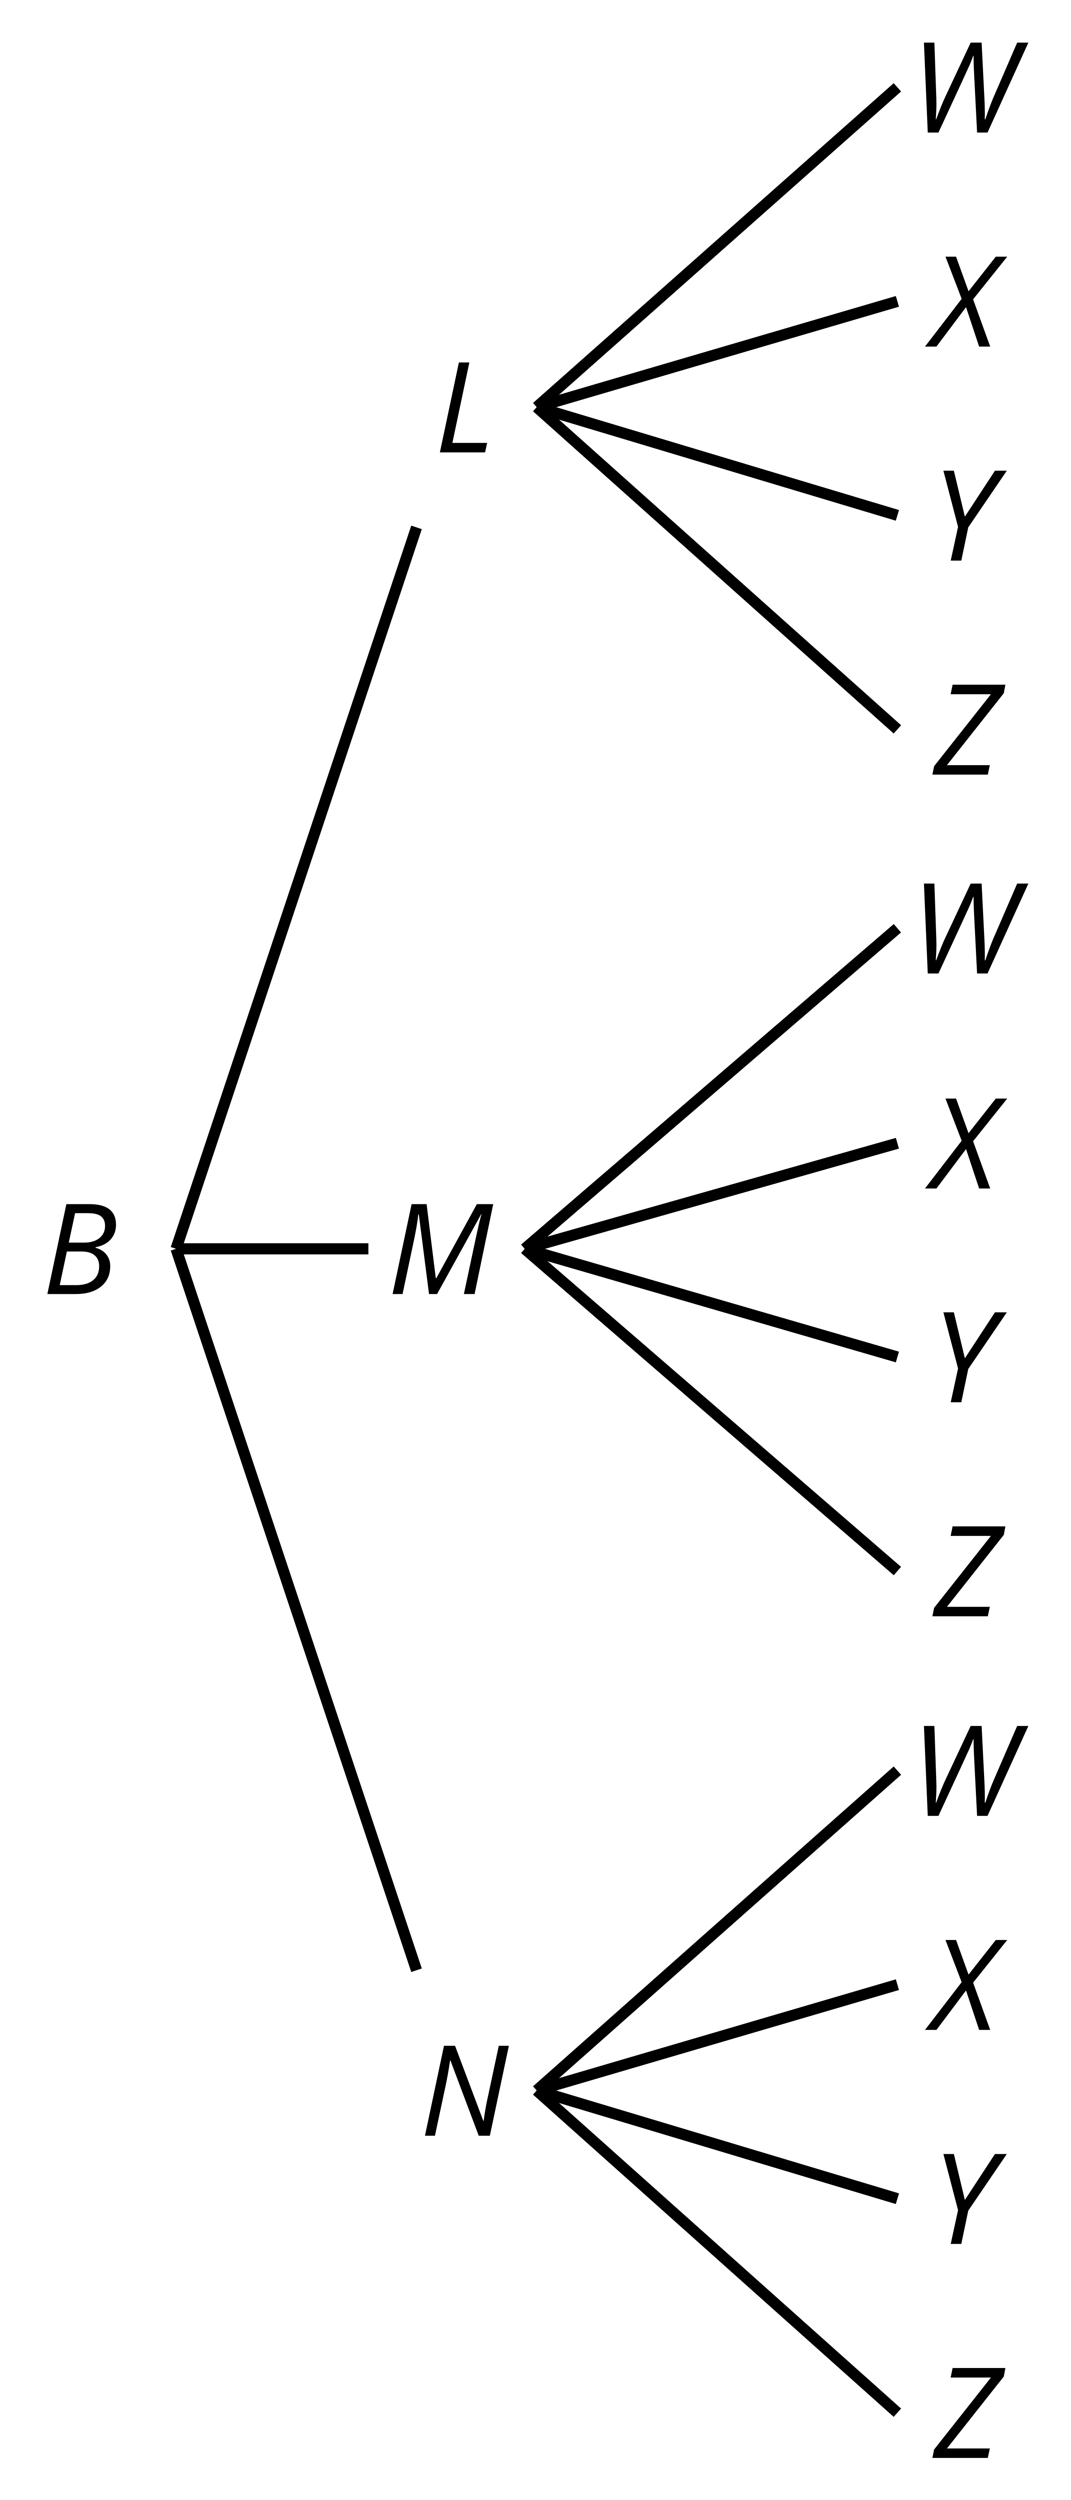 <?xml version='1.0' encoding='UTF-8'?>
<!-- This file was generated by dvisvgm 2.1.3 -->
<svg height='224.568pt' version='1.1' viewBox='-72 -72 96.212 224.568' width='96.212pt' xmlns='http://www.w3.org/2000/svg' xmlns:xlink='http://www.w3.org/1999/xlink'>
<defs>
<path d='M4.254 -8.077H2.182L0.475 0H3.033C3.972 0 4.724 -0.221 5.282 -0.663C5.84 -1.111 6.122 -1.724 6.122 -2.503C6.122 -2.906 6.011 -3.254 5.779 -3.547C5.558 -3.834 5.232 -4.039 4.807 -4.155V-4.21C5.387 -4.315 5.84 -4.547 6.16 -4.906S6.641 -5.702 6.641 -6.221C6.641 -7.459 5.845 -8.077 4.254 -8.077ZM2.398 -4.619L2.967 -7.265H4.133C4.657 -7.265 5.044 -7.171 5.293 -6.983C5.536 -6.79 5.657 -6.503 5.657 -6.122C5.657 -5.657 5.486 -5.293 5.144 -5.022S4.343 -4.619 3.768 -4.619H2.398ZM1.586 -0.801L2.227 -3.823H3.53C4.044 -3.823 4.442 -3.713 4.718 -3.481C4.989 -3.26 5.127 -2.928 5.127 -2.503C5.127 -1.961 4.95 -1.541 4.591 -1.249C4.232 -0.95 3.724 -0.801 3.055 -0.801H1.586Z' id='g4-34'/>
<path d='M0.475 0H4.536L4.718 -0.851H1.597L3.122 -8.077H2.182L0.475 0Z' id='g4-44'/>
<path d='M3.735 0H4.459L8.42 -7.171H8.453C8.354 -6.89 8.182 -6.166 7.934 -5.006C7.685 -3.84 7.332 -2.171 6.867 0H7.829L9.503 -8.077H8.033L4.392 -1.425H4.343L3.519 -8.077H2.171L0.464 0H1.359L2.409 -4.967C2.47 -5.238 2.536 -5.608 2.619 -6.066C2.696 -6.53 2.746 -6.895 2.773 -7.16H2.818L3.735 0Z' id='g4-45'/>
<path d='M6.293 0L8 -8.077H7.094L6.133 -3.575C5.978 -2.906 5.845 -2.16 5.735 -1.337H5.702L3.166 -8.077H2.171L0.464 0H1.359L2.309 -4.448C2.464 -5.171 2.602 -5.945 2.718 -6.757H2.751L5.293 0H6.293Z' id='g4-46'/>
<path d='M6.945 0L10.613 -8.077H9.608L7.47 -3.144C7.265 -2.663 7.022 -2.011 6.746 -1.188H6.696L6.702 -1.646C6.702 -2.204 6.685 -2.762 6.652 -3.326L6.414 -8.077H5.431L3.193 -3.304C2.945 -2.79 2.657 -2.083 2.332 -1.188H2.298C2.337 -1.779 2.354 -2.254 2.354 -2.613L2.343 -3.099L2.171 -8.077H1.232L1.575 0H2.536C4.26 -3.718 5.188 -5.735 5.32 -6.033C5.453 -6.343 5.564 -6.624 5.657 -6.89H5.691C5.691 -6.354 5.707 -5.834 5.735 -5.332L6.006 0H6.945Z' id='g4-55'/>
<path d='M5.282 0L3.746 -4.243L6.812 -8.077H5.785L3.337 -4.967L2.215 -8.077H1.265L2.718 -4.287L-0.575 0H0.453L3.111 -3.541L4.287 0H5.282Z' id='g4-56'/>
<path d='M2.967 -3.95L1.978 -8.077H1.039L2.354 -3.033L1.696 0H2.646L3.271 -2.989L6.735 -8.077H5.669L2.967 -3.95Z' id='g4-57'/>
<path d='M4.89 0L5.072 -0.851H1.221L6.326 -7.309L6.47 -8.077H1.729L1.552 -7.221H5.171L0.066 -0.757L-0.088 0H4.89Z' id='g4-58'/>
</defs>
<g id='page1'>
<g transform='matrix(1 0 0 1 -366.051 -424.271)'>
<use x='375.82' xlink:href='#g4-55' y='364.177'/>
</g>
<g transform='matrix(1 0 0 1 -364.149 -405.046)'>
<use x='375.82' xlink:href='#g4-56' y='364.177'/>
</g>
<g transform='matrix(1 0 0 1 -364.109 -385.82)'>
<use x='375.82' xlink:href='#g4-57' y='364.177'/>
</g>
<g transform='matrix(1 0 0 1 -363.972 -366.598)'>
<use x='375.82' xlink:href='#g4-58' y='364.177'/>
</g>
<g transform='matrix(1 0 0 1 -366.051 -348.734)'>
<use x='375.82' xlink:href='#g4-55' y='364.177'/>
</g>
<g transform='matrix(1 0 0 1 -364.149 -329.423)'>
<use x='375.82' xlink:href='#g4-56' y='364.177'/>
</g>
<g transform='matrix(1 0 0 1 -364.109 -310.221)'>
<use x='375.82' xlink:href='#g4-57' y='364.177'/>
</g>
<g transform='matrix(1 0 0 1 -363.972 -290.996)'>
<use x='375.82' xlink:href='#g4-58' y='364.177'/>
</g>
<g transform='matrix(1 0 0 1 -366.051 -273.069)'>
<use x='375.82' xlink:href='#g4-55' y='364.177'/>
</g>
<g transform='matrix(1 0 0 1 -364.149 -253.844)'>
<use x='375.82' xlink:href='#g4-56' y='364.177'/>
</g>
<g transform='matrix(1 0 0 1 -364.109 -234.619)'>
<use x='375.82' xlink:href='#g4-57' y='364.177'/>
</g>
<g transform='matrix(1 0 0 1 -363.972 -215.397)'>
<use x='375.82' xlink:href='#g4-58' y='364.177'/>
</g>
<g transform='matrix(1 0 0 1 -444.04 -319.941)'>
<use x='375.82' xlink:href='#g4-34' y='364.177'/>
</g>
<g transform='matrix(1 0 0 1 -408.778 -395.543)'>
<use x='375.82' xlink:href='#g4-44' y='364.177'/>
</g>
<g transform='matrix(1 0 0 1 -413.015 -319.941)'>
<use x='375.82' xlink:href='#g4-45' y='364.177'/>
</g>
<g transform='matrix(1 0 0 1 -410.107 -244.339)'>
<use x='375.82' xlink:href='#g4-46' y='364.177'/>
</g>
<path d='M-56.184 40.172L-34.582 -24.629' fill='none' stroke='#000000' stroke-linejoin='bevel' stroke-miterlimit='10.037' stroke-width='1'/>
<path d='M-56.184 40.172H-38.906' fill='none' stroke='#000000' stroke-linejoin='bevel' stroke-miterlimit='10.037' stroke-width='1'/>
<path d='M-56.184 40.172L-34.582 104.973' fill='none' stroke='#000000' stroke-linejoin='bevel' stroke-miterlimit='10.037' stroke-width='1'/>
<path d='M-23.785 -35.43L8.617 -64.156' fill='none' stroke='#000000' stroke-linejoin='bevel' stroke-miterlimit='10.037' stroke-width='1'/>
<path d='M-23.785 -35.43L8.617 -44.93' fill='none' stroke='#000000' stroke-linejoin='bevel' stroke-miterlimit='10.037' stroke-width='1'/>
<path d='M-23.785 -35.43L8.617 -25.707' fill='none' stroke='#000000' stroke-linejoin='bevel' stroke-miterlimit='10.037' stroke-width='1'/>
<path d='M-23.785 -35.43L8.617 -6.484' fill='none' stroke='#000000' stroke-linejoin='bevel' stroke-miterlimit='10.037' stroke-width='1'/>
<path d='M-24.863 40.172L8.617 11.379' fill='none' stroke='#000000' stroke-linejoin='bevel' stroke-miterlimit='10.037' stroke-width='1'/>
<path d='M-24.863 40.172L8.617 30.691' fill='none' stroke='#000000' stroke-linejoin='bevel' stroke-miterlimit='10.037' stroke-width='1'/>
<path d='M-24.863 40.172L8.617 49.891' fill='none' stroke='#000000' stroke-linejoin='bevel' stroke-miterlimit='10.037' stroke-width='1'/>
<path d='M-24.863 40.172L8.617 69.117' fill='none' stroke='#000000' stroke-linejoin='bevel' stroke-miterlimit='10.037' stroke-width='1'/>
<path d='M-23.785 115.773L8.617 87.043' fill='none' stroke='#000000' stroke-linejoin='bevel' stroke-miterlimit='10.037' stroke-width='1'/>
<path d='M-23.785 115.773L8.617 106.27' fill='none' stroke='#000000' stroke-linejoin='bevel' stroke-miterlimit='10.037' stroke-width='1'/>
<path d='M-23.785 115.773L8.617 125.496' fill='none' stroke='#000000' stroke-linejoin='bevel' stroke-miterlimit='10.037' stroke-width='1'/>
<path d='M-23.785 115.773L8.617 144.719' fill='none' stroke='#000000' stroke-linejoin='bevel' stroke-miterlimit='10.037' stroke-width='1'/>
</g>
</svg>